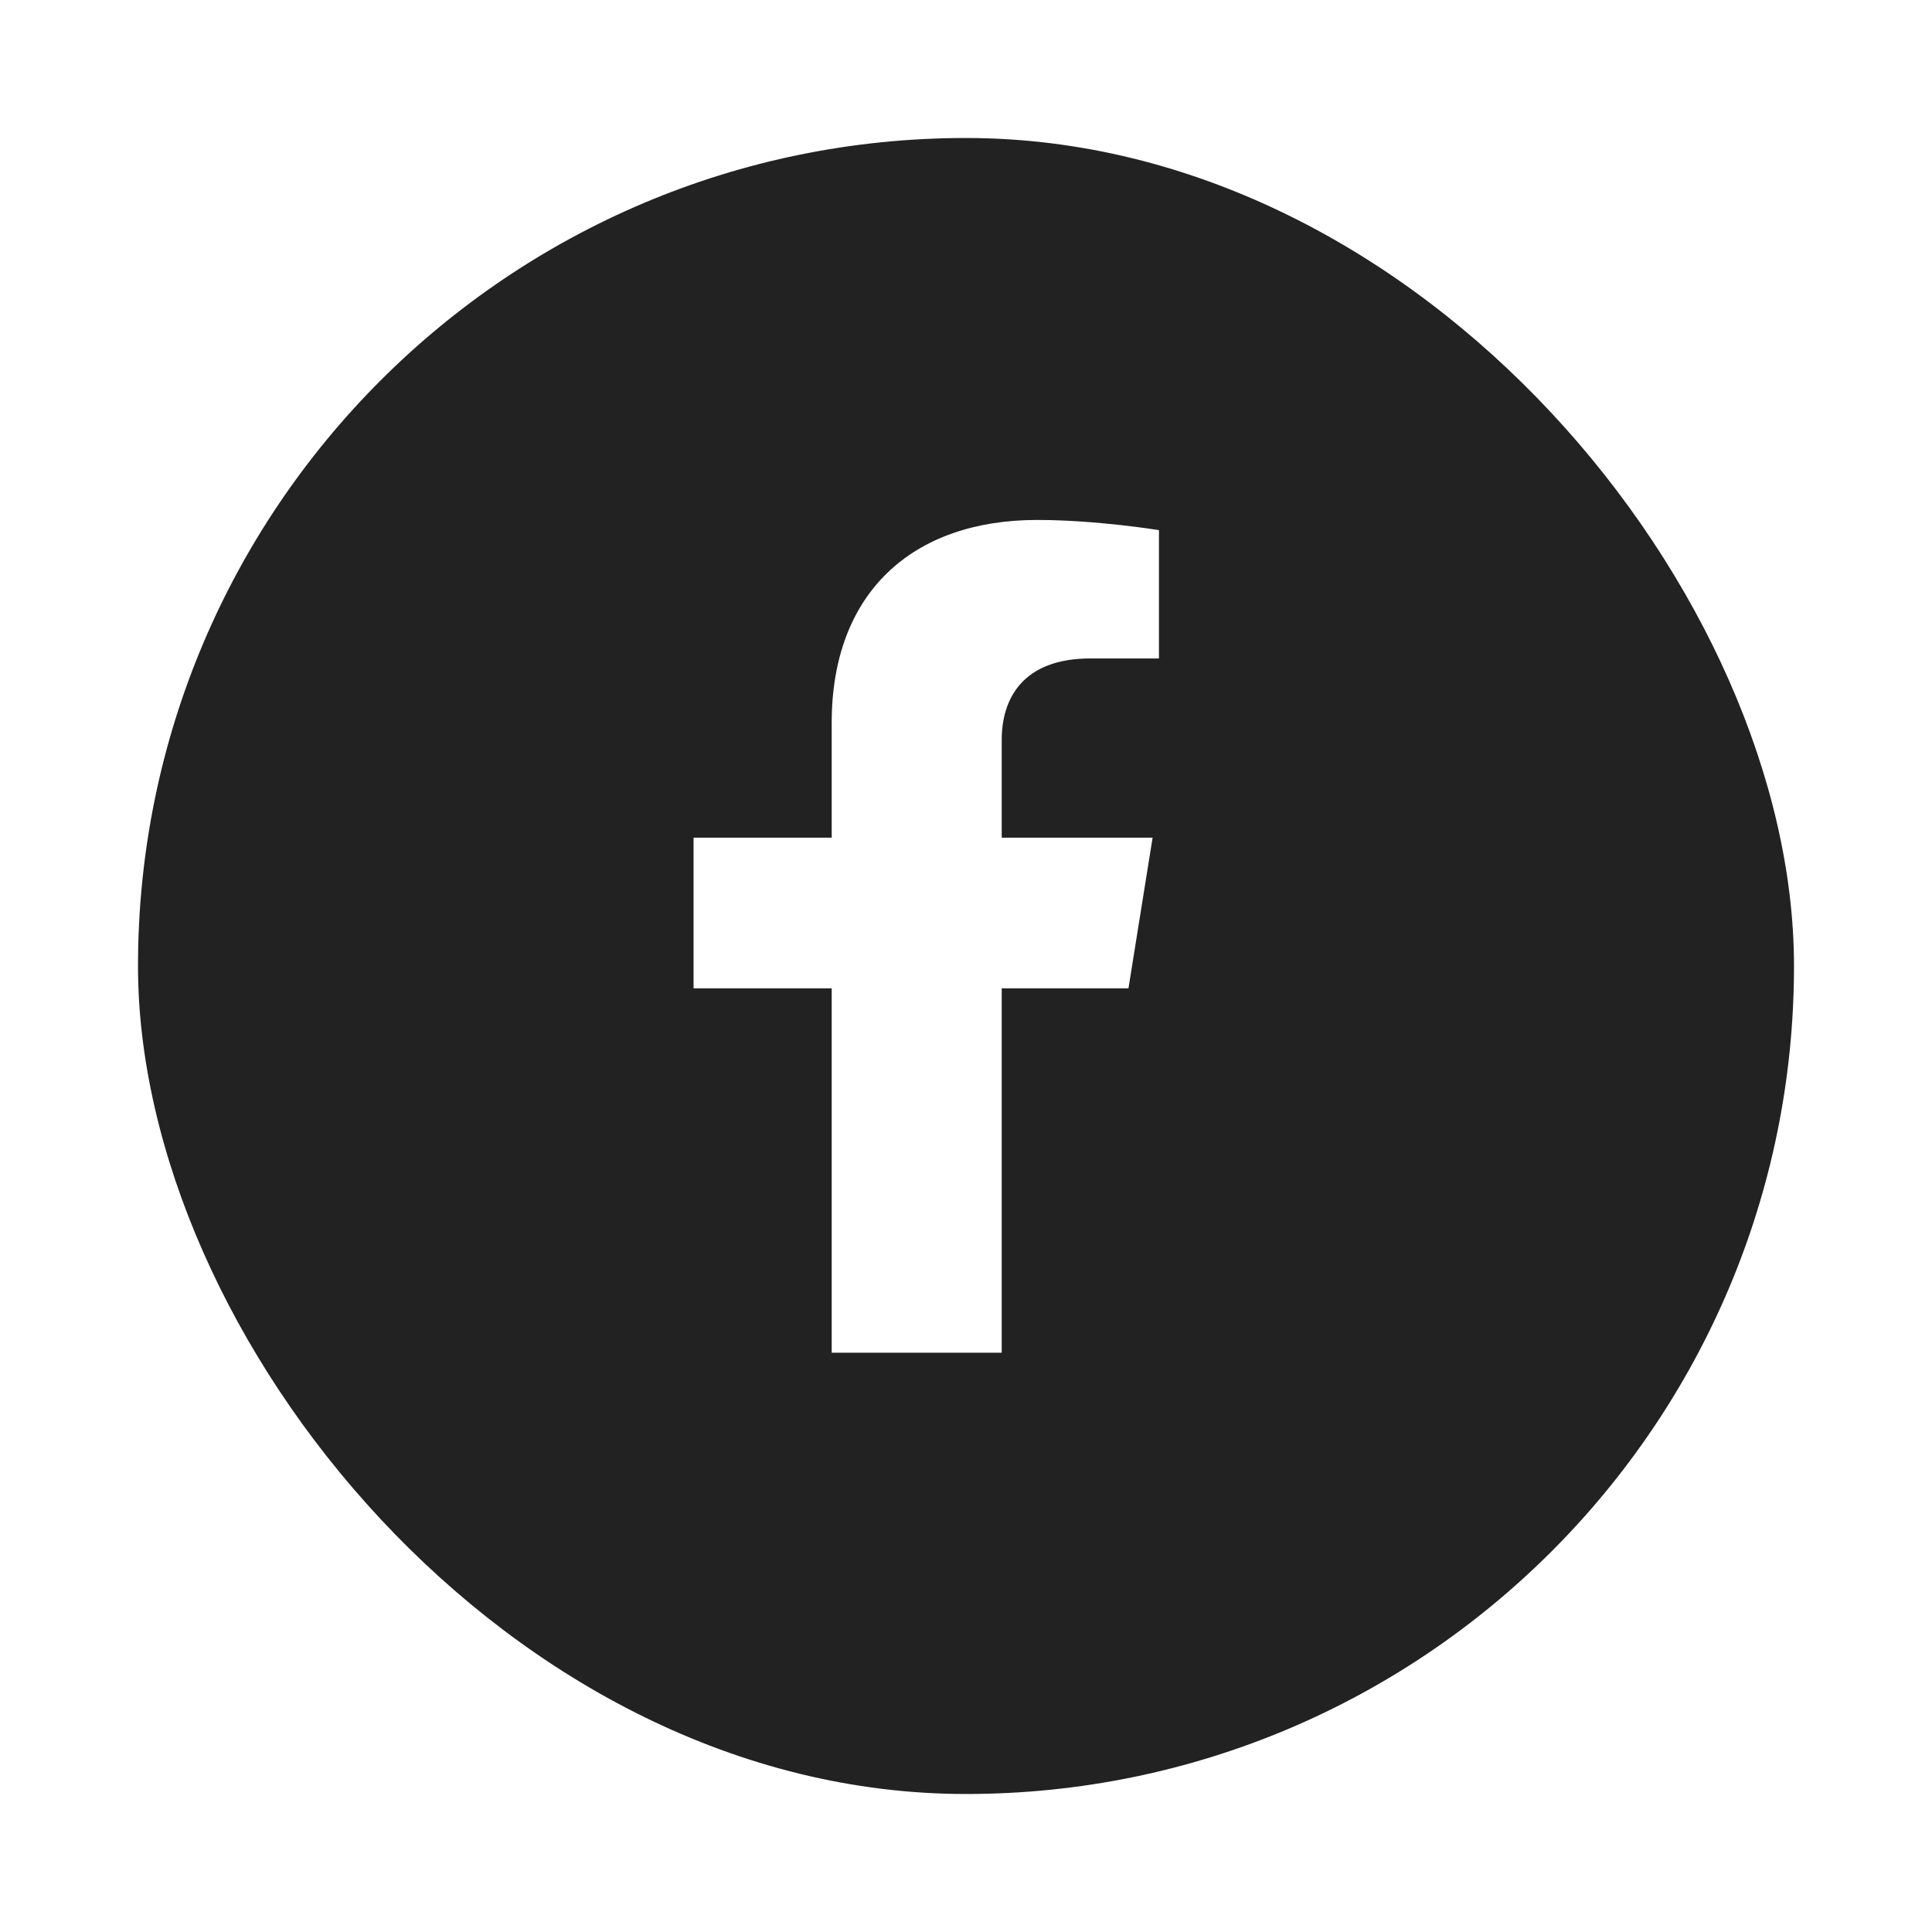 <svg width="70" height="70" viewBox="0 0 70 70" fill="none" xmlns="http://www.w3.org/2000/svg">
<g filter="url(#filter0_d)">
<rect x="5" y="3" width="60" height="60" rx="30" fill="#222222"/>
</g>
<path d="M40.886 35.811L41.761 30.35H36.294V26.807C36.294 25.313 37.057 23.857 39.506 23.857H41.991V19.208C41.991 19.208 39.736 18.839 37.579 18.839C33.077 18.839 30.134 21.454 30.134 26.189V30.35H25.129V35.811H30.134V49.011H36.294V35.811H40.886Z" fill="white"/>
<defs>
<filter id="filter0_d" x="0" y="0" width="70" height="70" filterUnits="userSpaceOnUse" color-interpolation-filters="sRGB">
<feFlood flood-opacity="0" result="BackgroundImageFix"/>
<feColorMatrix in="SourceAlpha" type="matrix" values="0 0 0 0 0 0 0 0 0 0 0 0 0 0 0 0 0 0 127 0"/>
<feOffset dy="2"/>
<feGaussianBlur stdDeviation="2.5"/>
<feColorMatrix type="matrix" values="0 0 0 0 0 0 0 0 0 0 0 0 0 0 0 0 0 0 0.12 0"/>
<feBlend mode="normal" in2="BackgroundImageFix" result="effect1_dropShadow"/>
<feBlend mode="normal" in="SourceGraphic" in2="effect1_dropShadow" result="shape"/>
</filter>
</defs>
</svg>